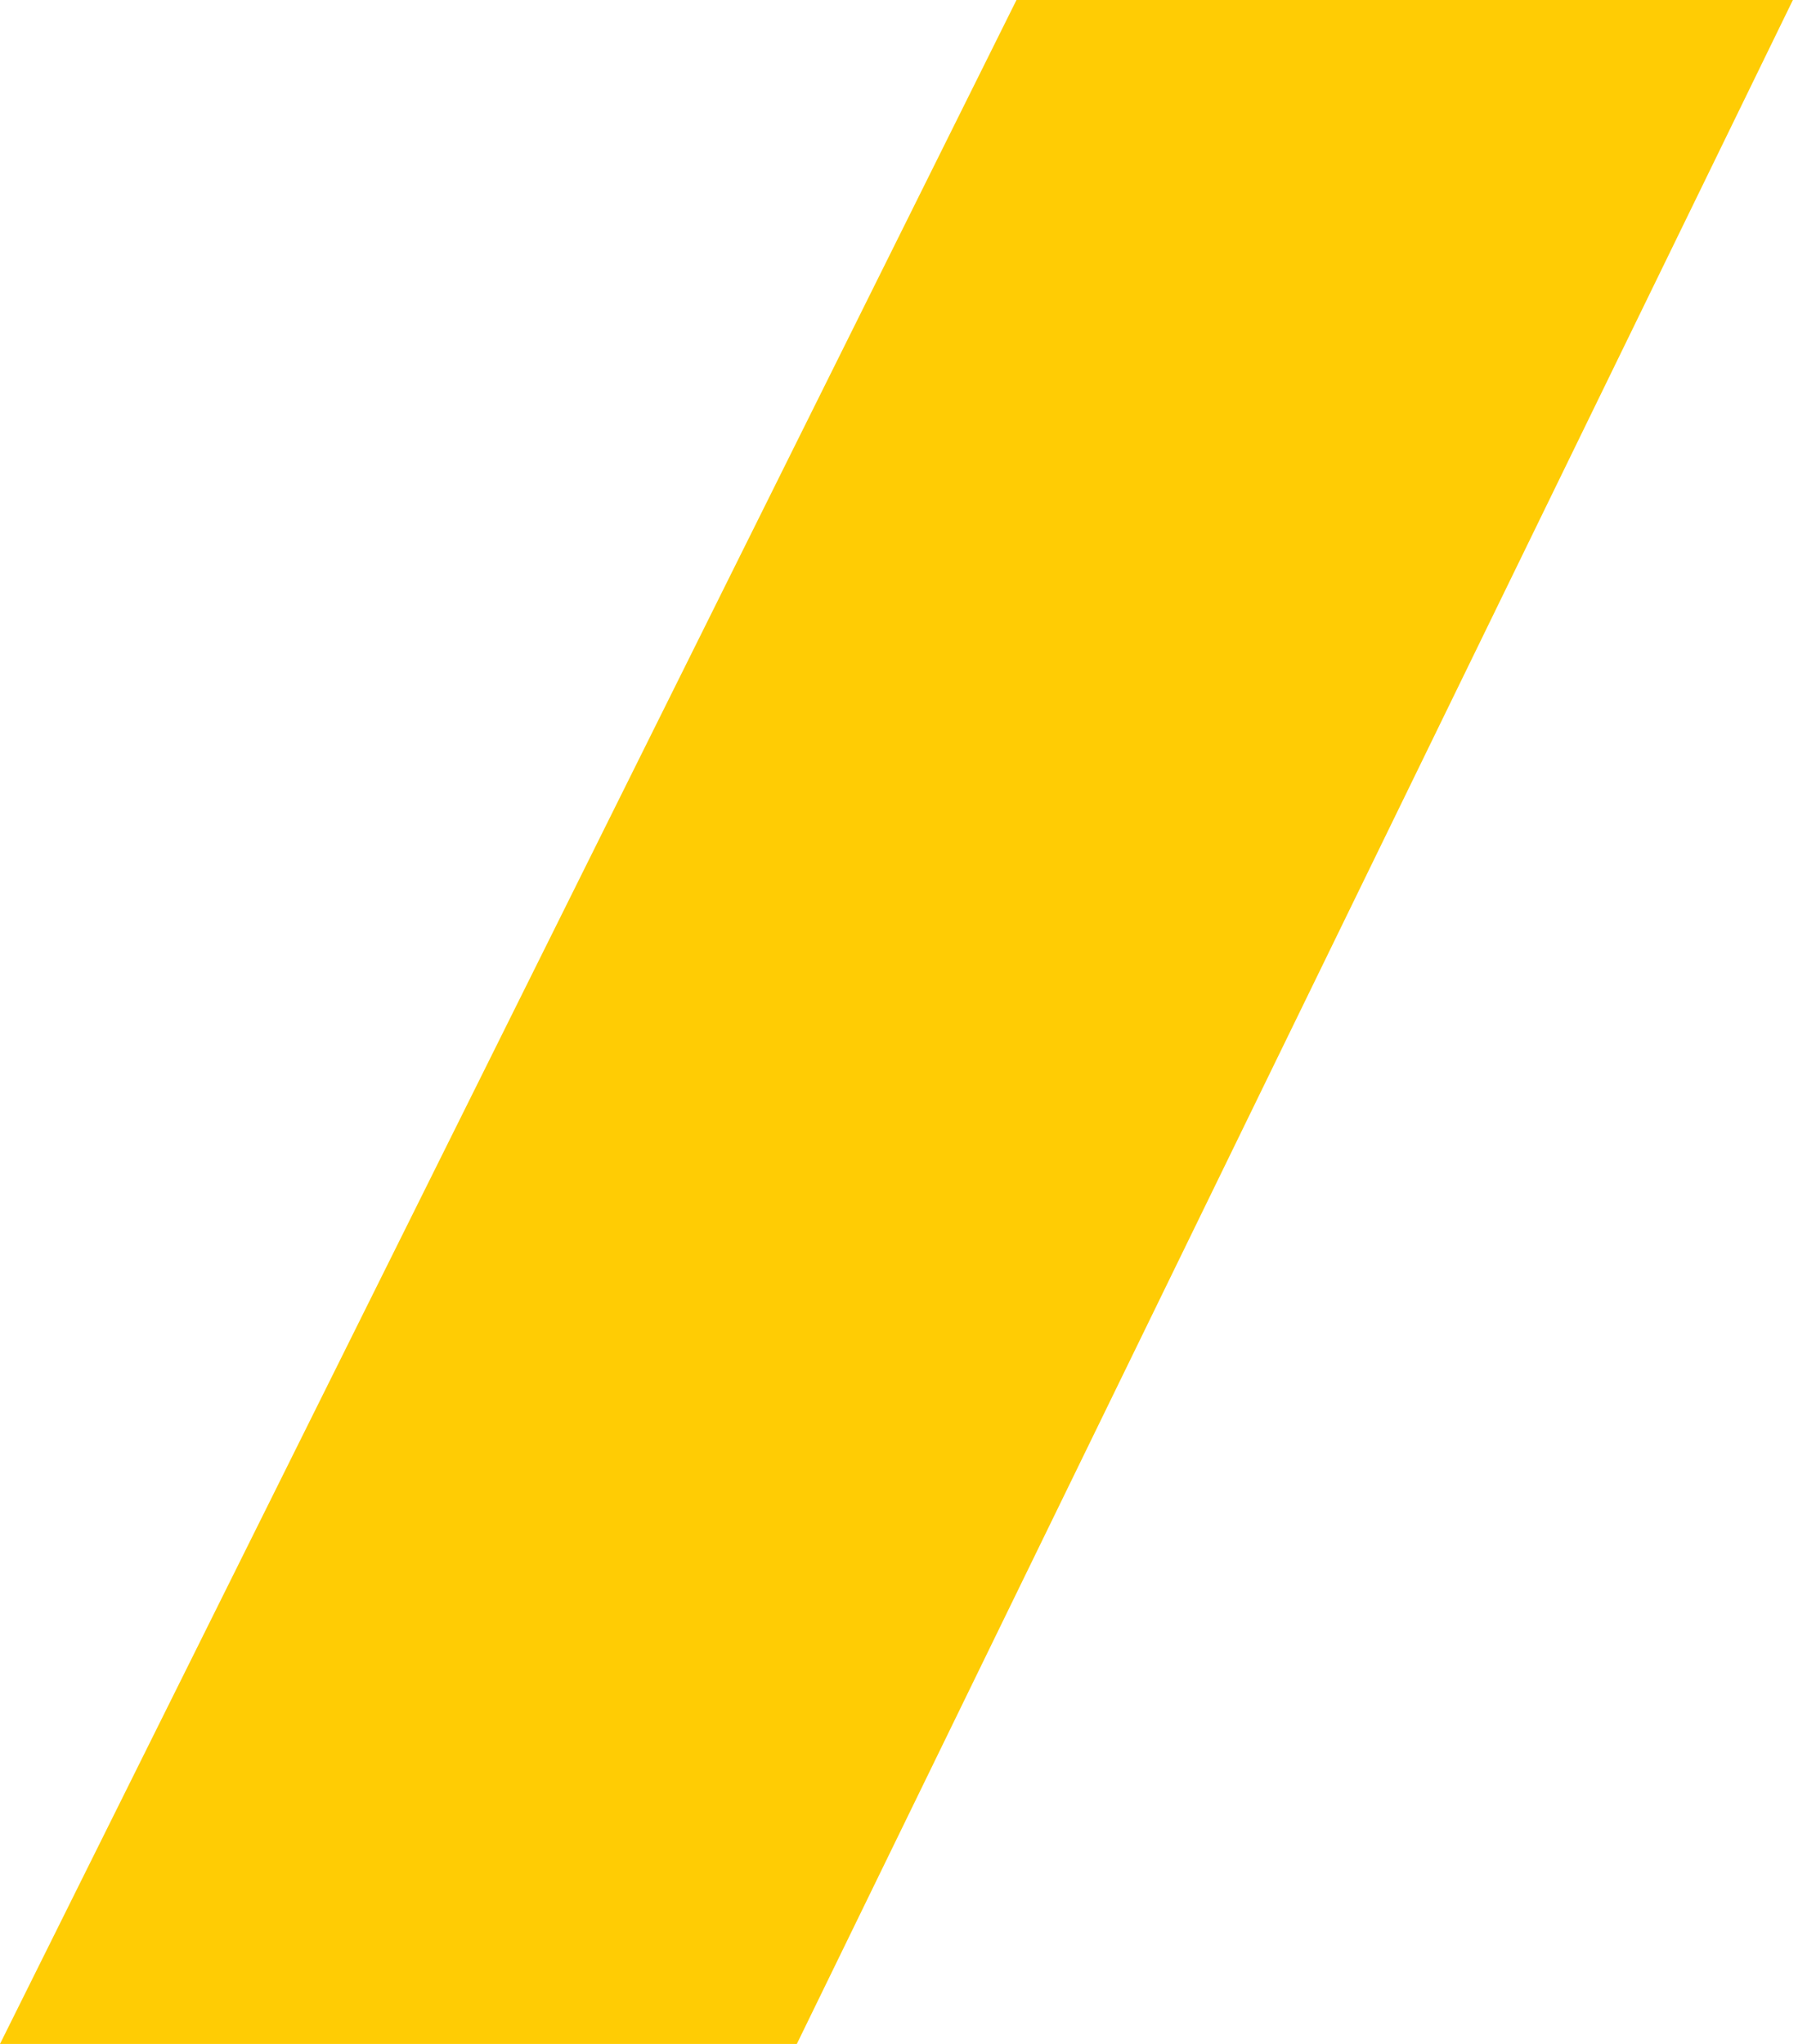 <svg xmlns="http://www.w3.org/2000/svg" id="Layer_1" viewBox="0 0 176 200"><defs><style> .st0 { fill: #ffcc04; fill-rule: evenodd; } </style></defs><path class="st0" d="M0,200h78L175.5,0h-76L0,200Z"></path></svg>